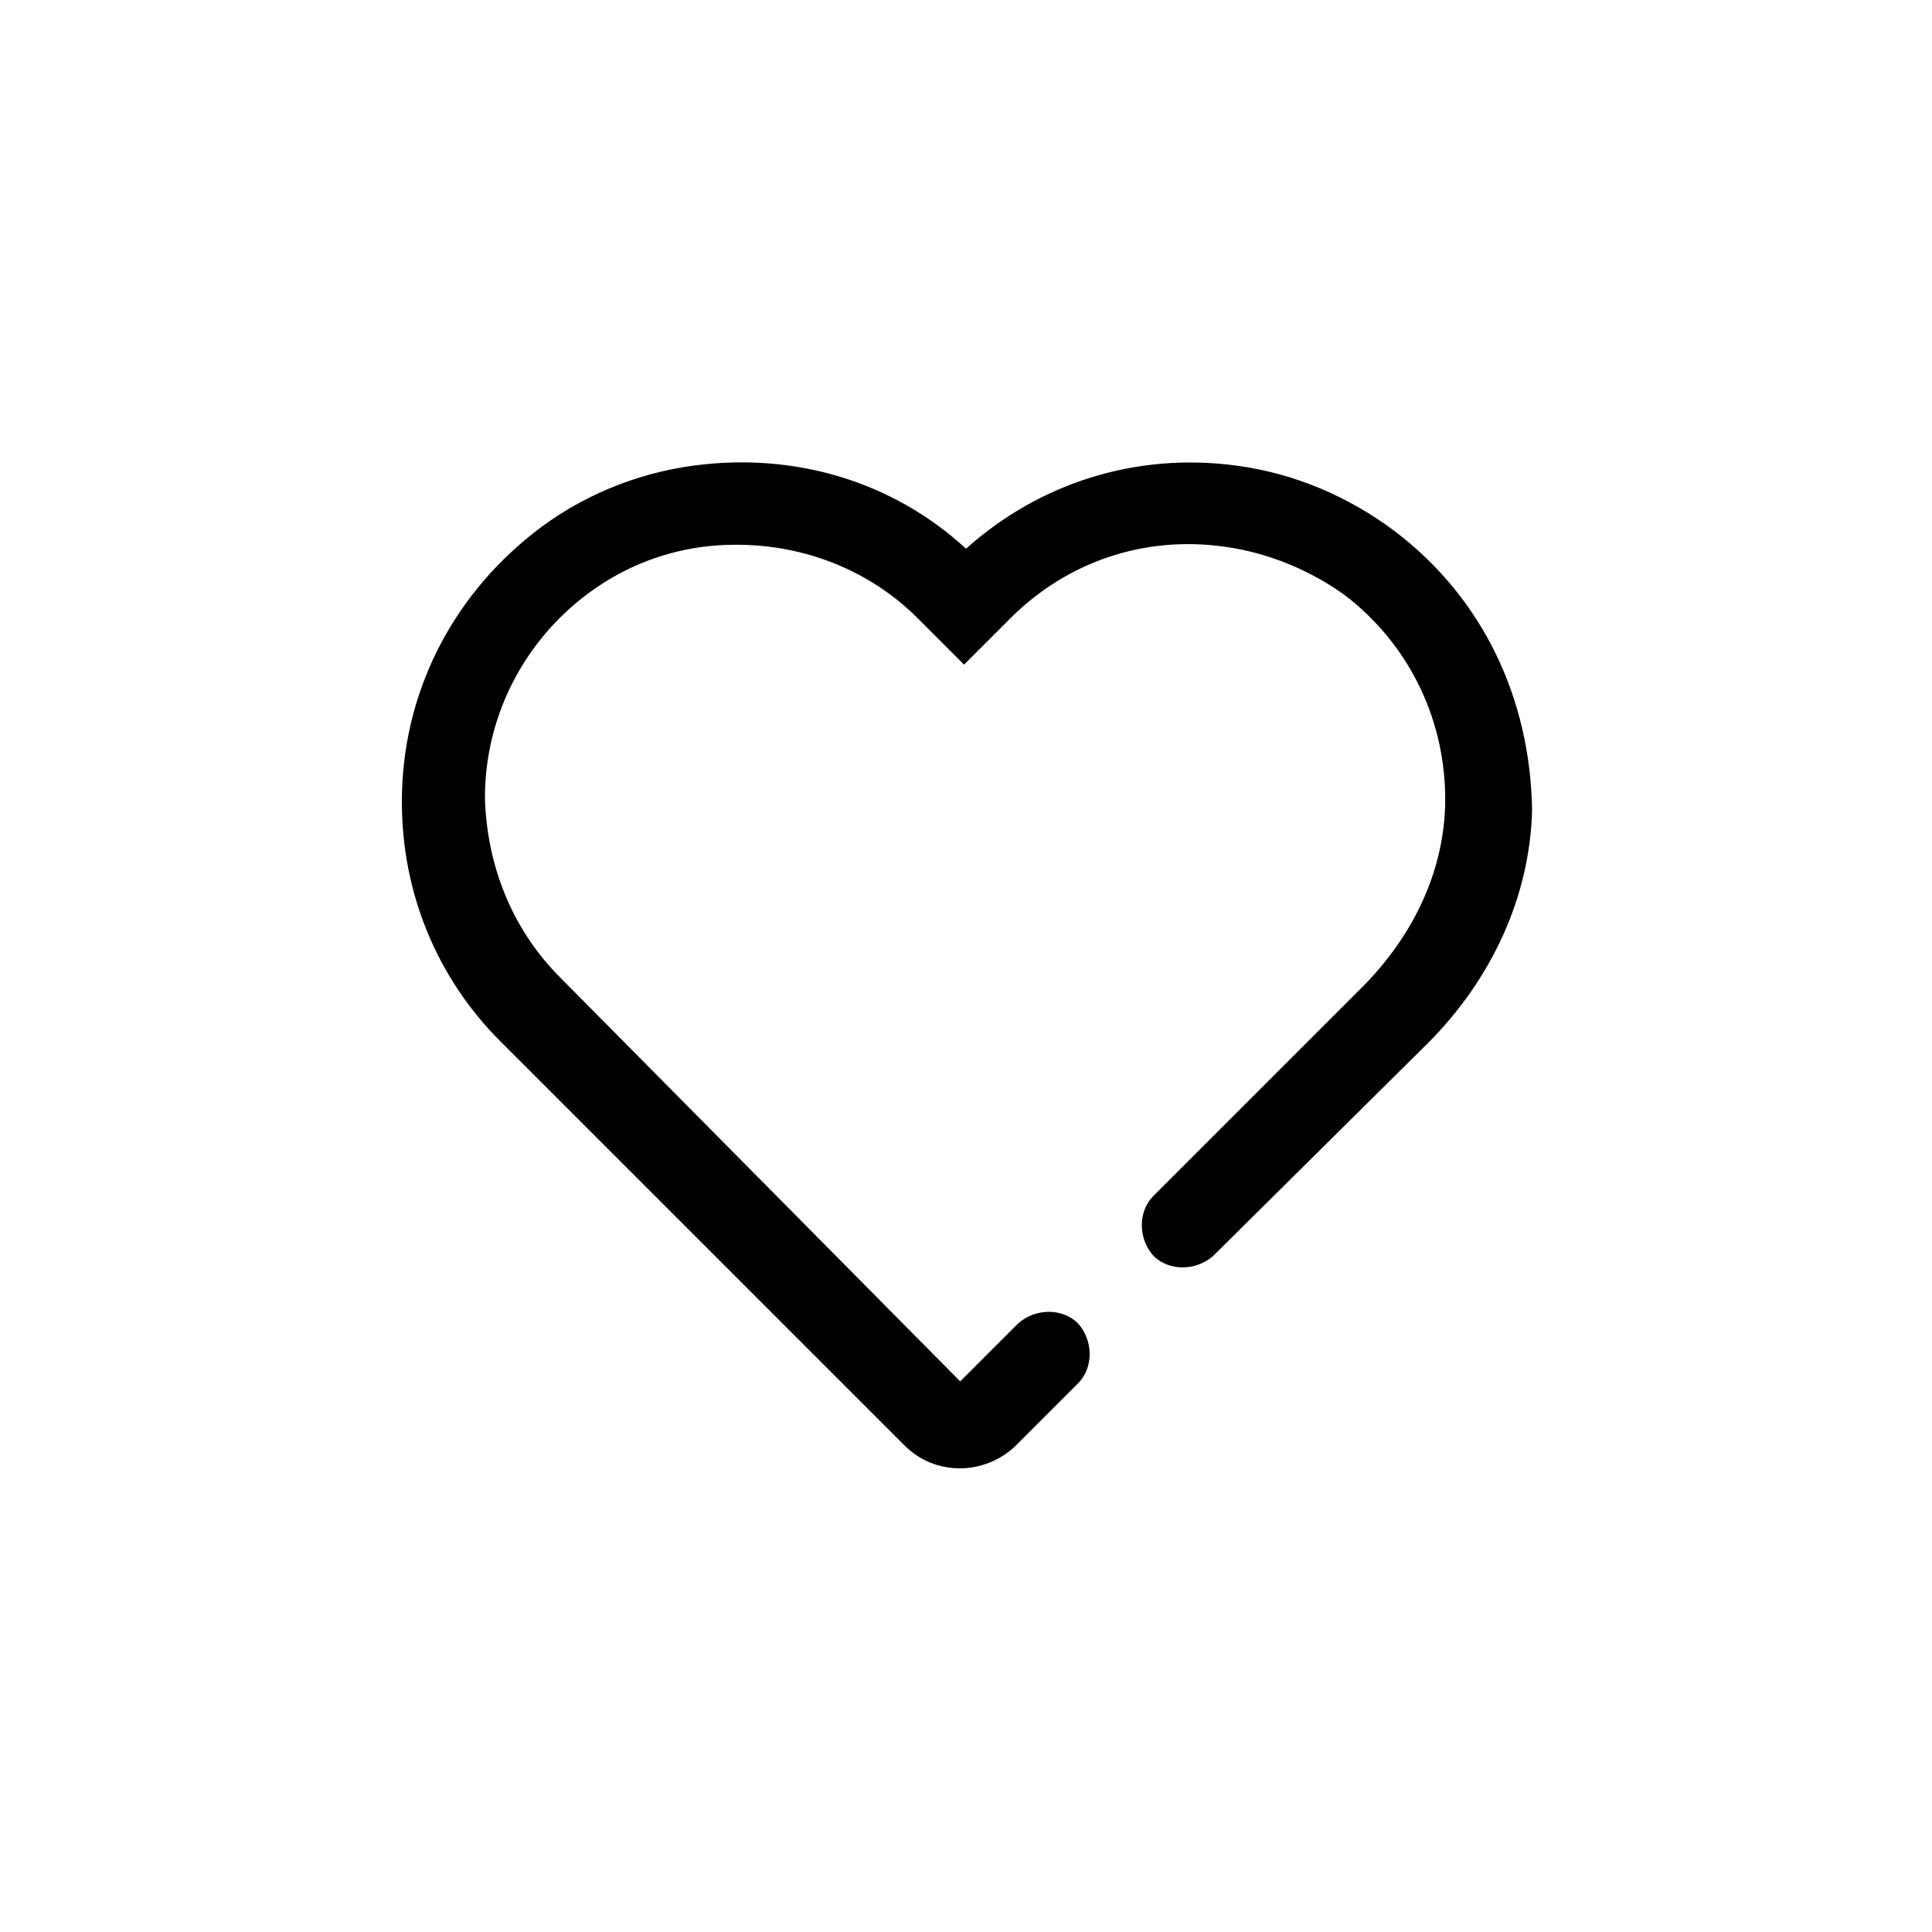 <?xml version="1.0" encoding="utf-8"?>
<!-- Generator: Adobe Illustrator 25.4.0, SVG Export Plug-In . SVG Version: 6.00 Build 0)  -->
<svg version="1.1" id="Capa_1" xmlns="http://www.w3.org/2000/svg" xmlns:xlink="http://www.w3.org/1999/xlink" x="0px" y="0px"
	 viewBox="0 0 100 100" enable-background="new 0 0 100 100" xml:space="preserve">
<g id="wishlist-off">
	<g>
		<g>
			<path d="M72.2,27.5c-2.4-1.8-5.2-3-8.2-3.4c-5.2-0.7-10.2,0.9-14,4.3c-3.8-3.5-8.9-5-14.1-4.3c-3,0.4-5.9,1.6-8.3,3.5
				c-4.3,3.4-6.8,8.4-6.8,13.9c0,4.7,1.8,9.1,5.1,12.4l20.9,20.9c0.8,0.8,1.8,1.2,2.9,1.2c1,0,2.1-0.4,2.9-1.2l3.2-3.2
				c0.8-0.8,0.8-2.2,0-3.1c-0.8-0.8-2.2-0.8-3.1,0l-3,3L29,50.6c-2.5-2.5-3.8-5.8-3.9-9.3c0-4.1,1.9-7.9,5.1-10.4
				c1.8-1.4,3.9-2.3,6.2-2.6c4.1-0.5,8.2,0.8,11.1,3.7l2.4,2.4l2.4-2.4c2.9-2.9,6.9-4.3,11.1-3.7c2.2,0.3,4.4,1.2,6.2,2.5
				c3.4,2.6,5.3,6.6,5.2,10.9c-0.1,3.4-1.6,6.6-4.1,9.2l-11,11c-0.8,0.8-0.8,2.2,0,3.1c0.8,0.8,2.2,0.8,3.1,0l11.1-11
				c3.3-3.3,5.3-7.6,5.4-12.1C79.2,36.2,76.8,31,72.2,27.5z"/>
		</g>
	</g>
</g>
</svg>
